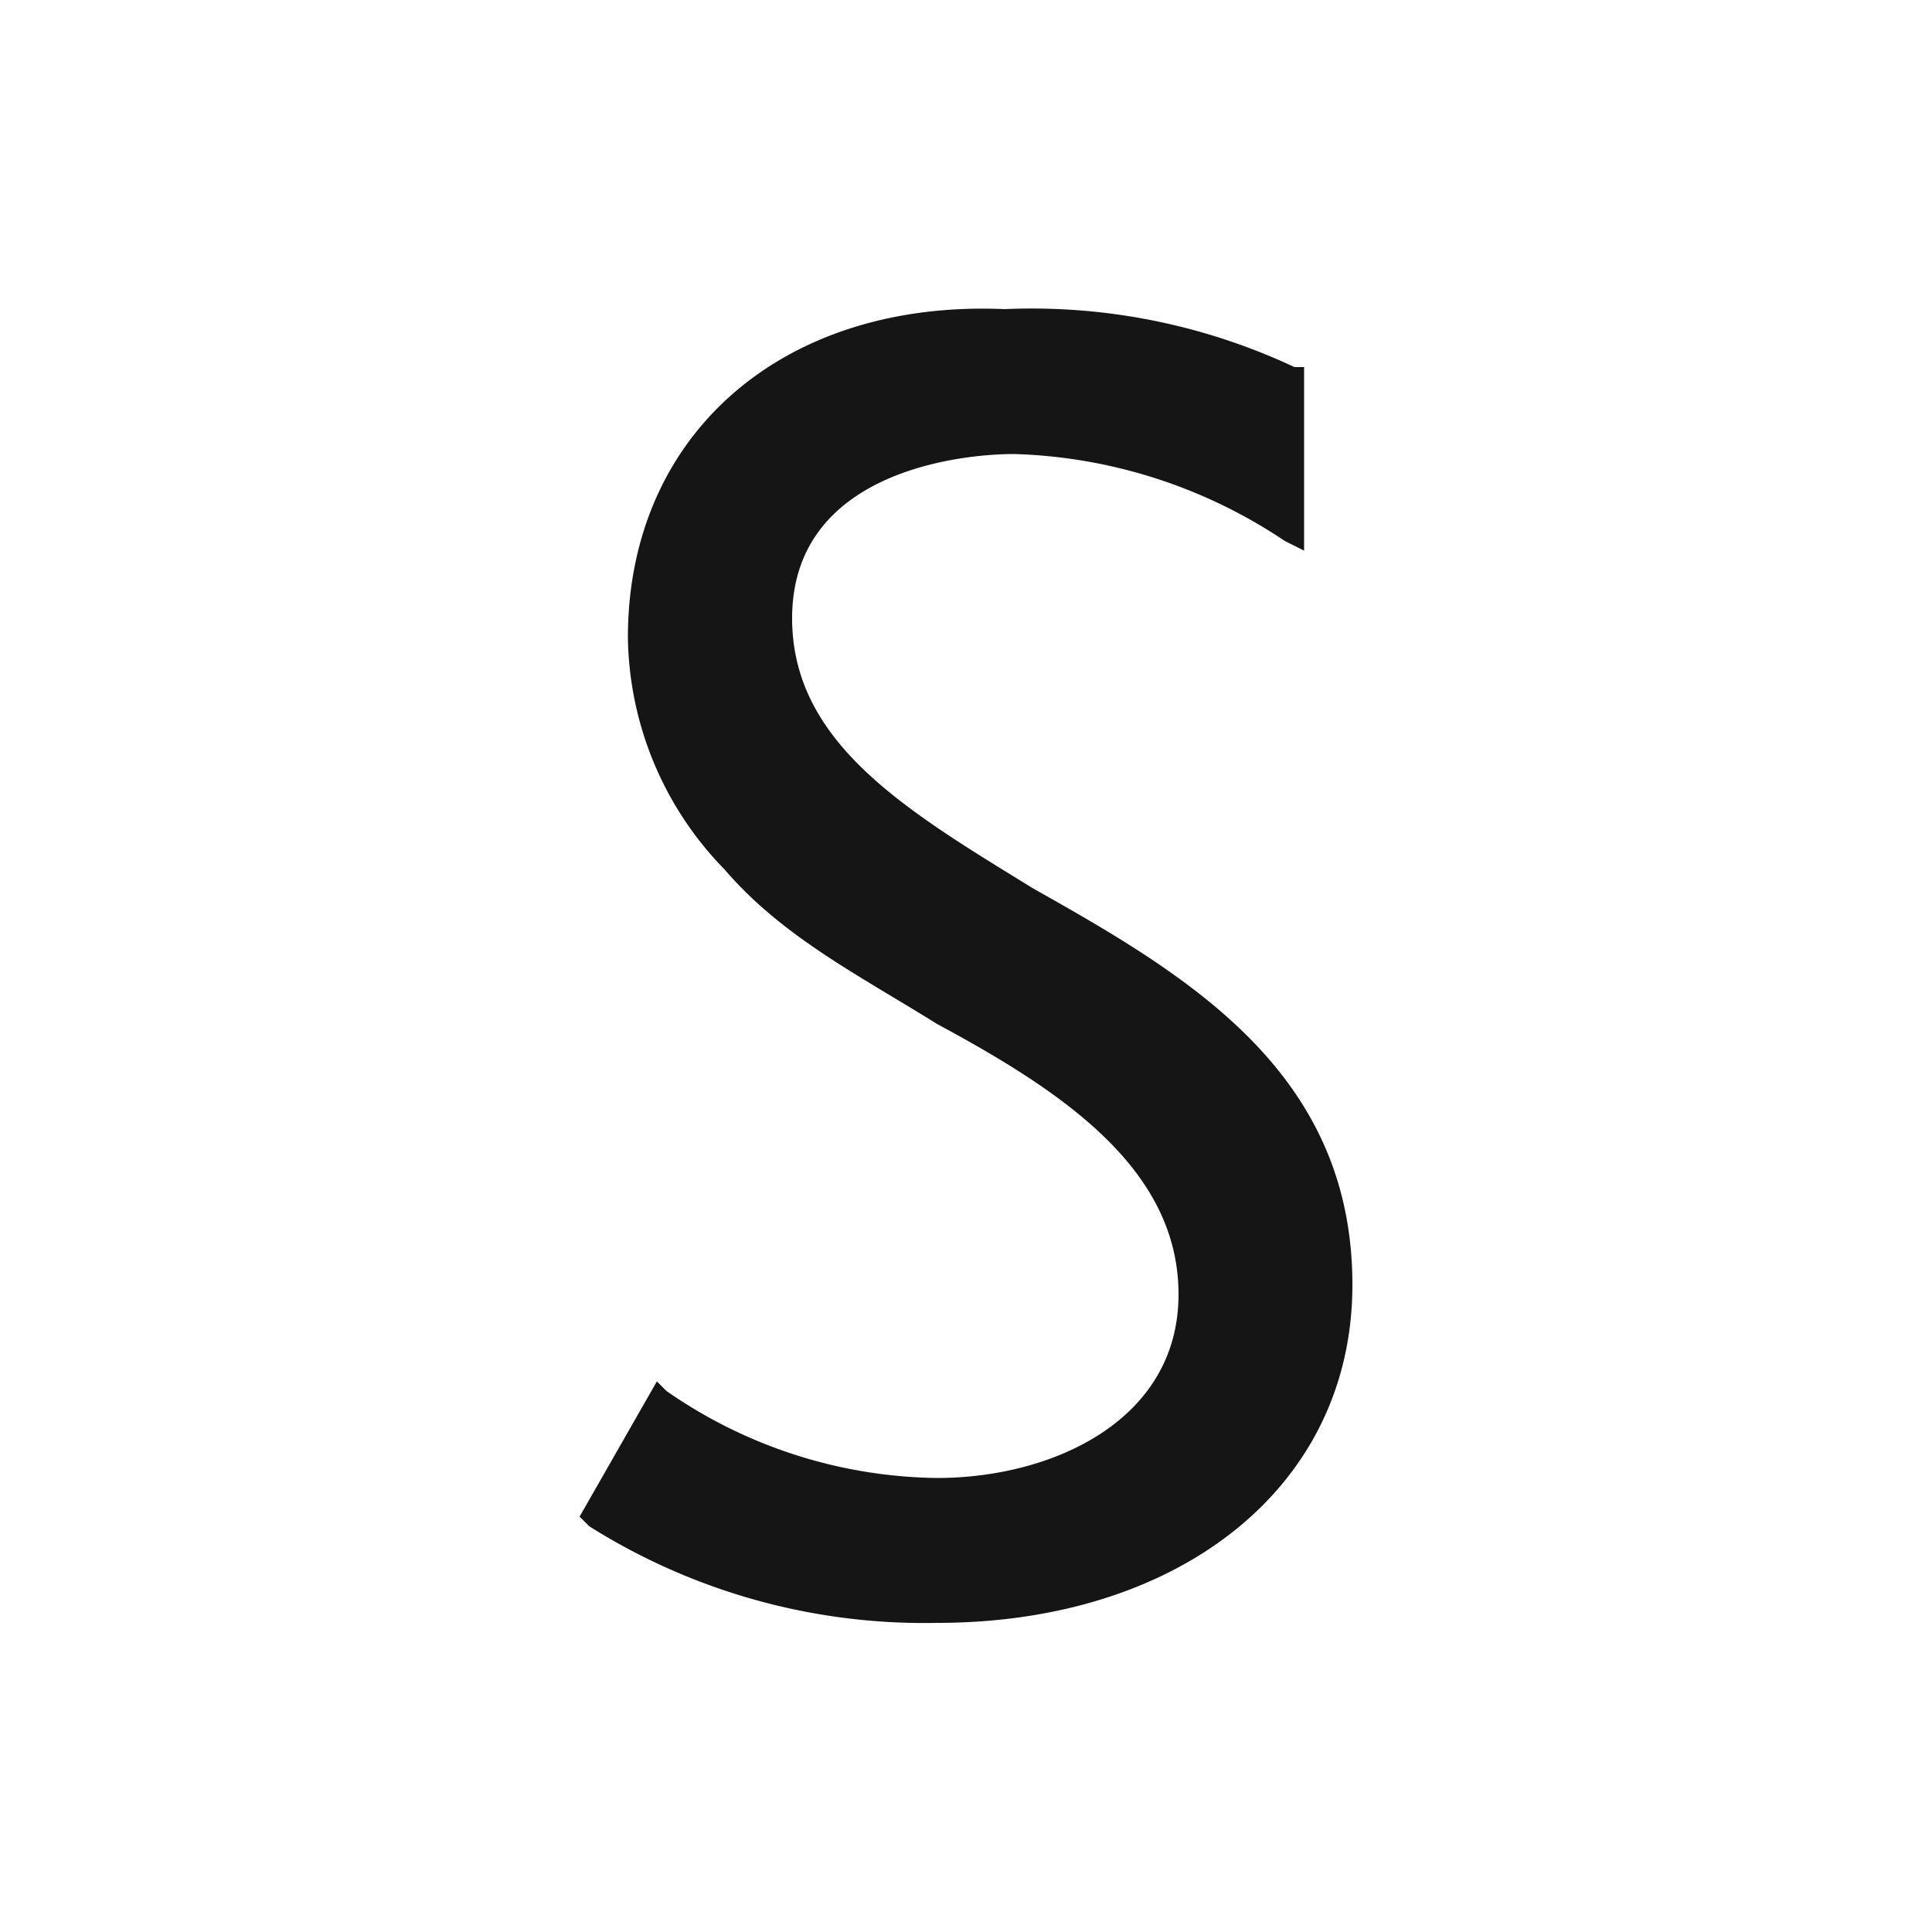 <svg xmlns="http://www.w3.org/2000/svg" viewBox="0 0 200 200">
  <path fill="#fff" d="M0 0h200v200h-200" />
  <path fill="#151515" d="M65 66a35 35 0 0 0 10 24c6 7 14 11 22 16 13 7 25 15 25 28s-13 19-25 19a50 50 0 0 1-28-9l-1-1-8 14 1 1a65 65 0 0 0 36 10c25 0 43-14 43-35 0-22-17-32-33-41-13-8-25-15-25-28 0-15 17-17 23-17a53 53 0 0 1 28 9l2 1V38h-1a64 64 0 0 0-30-6c-23-1-39 13-39 34Z" />
</svg>